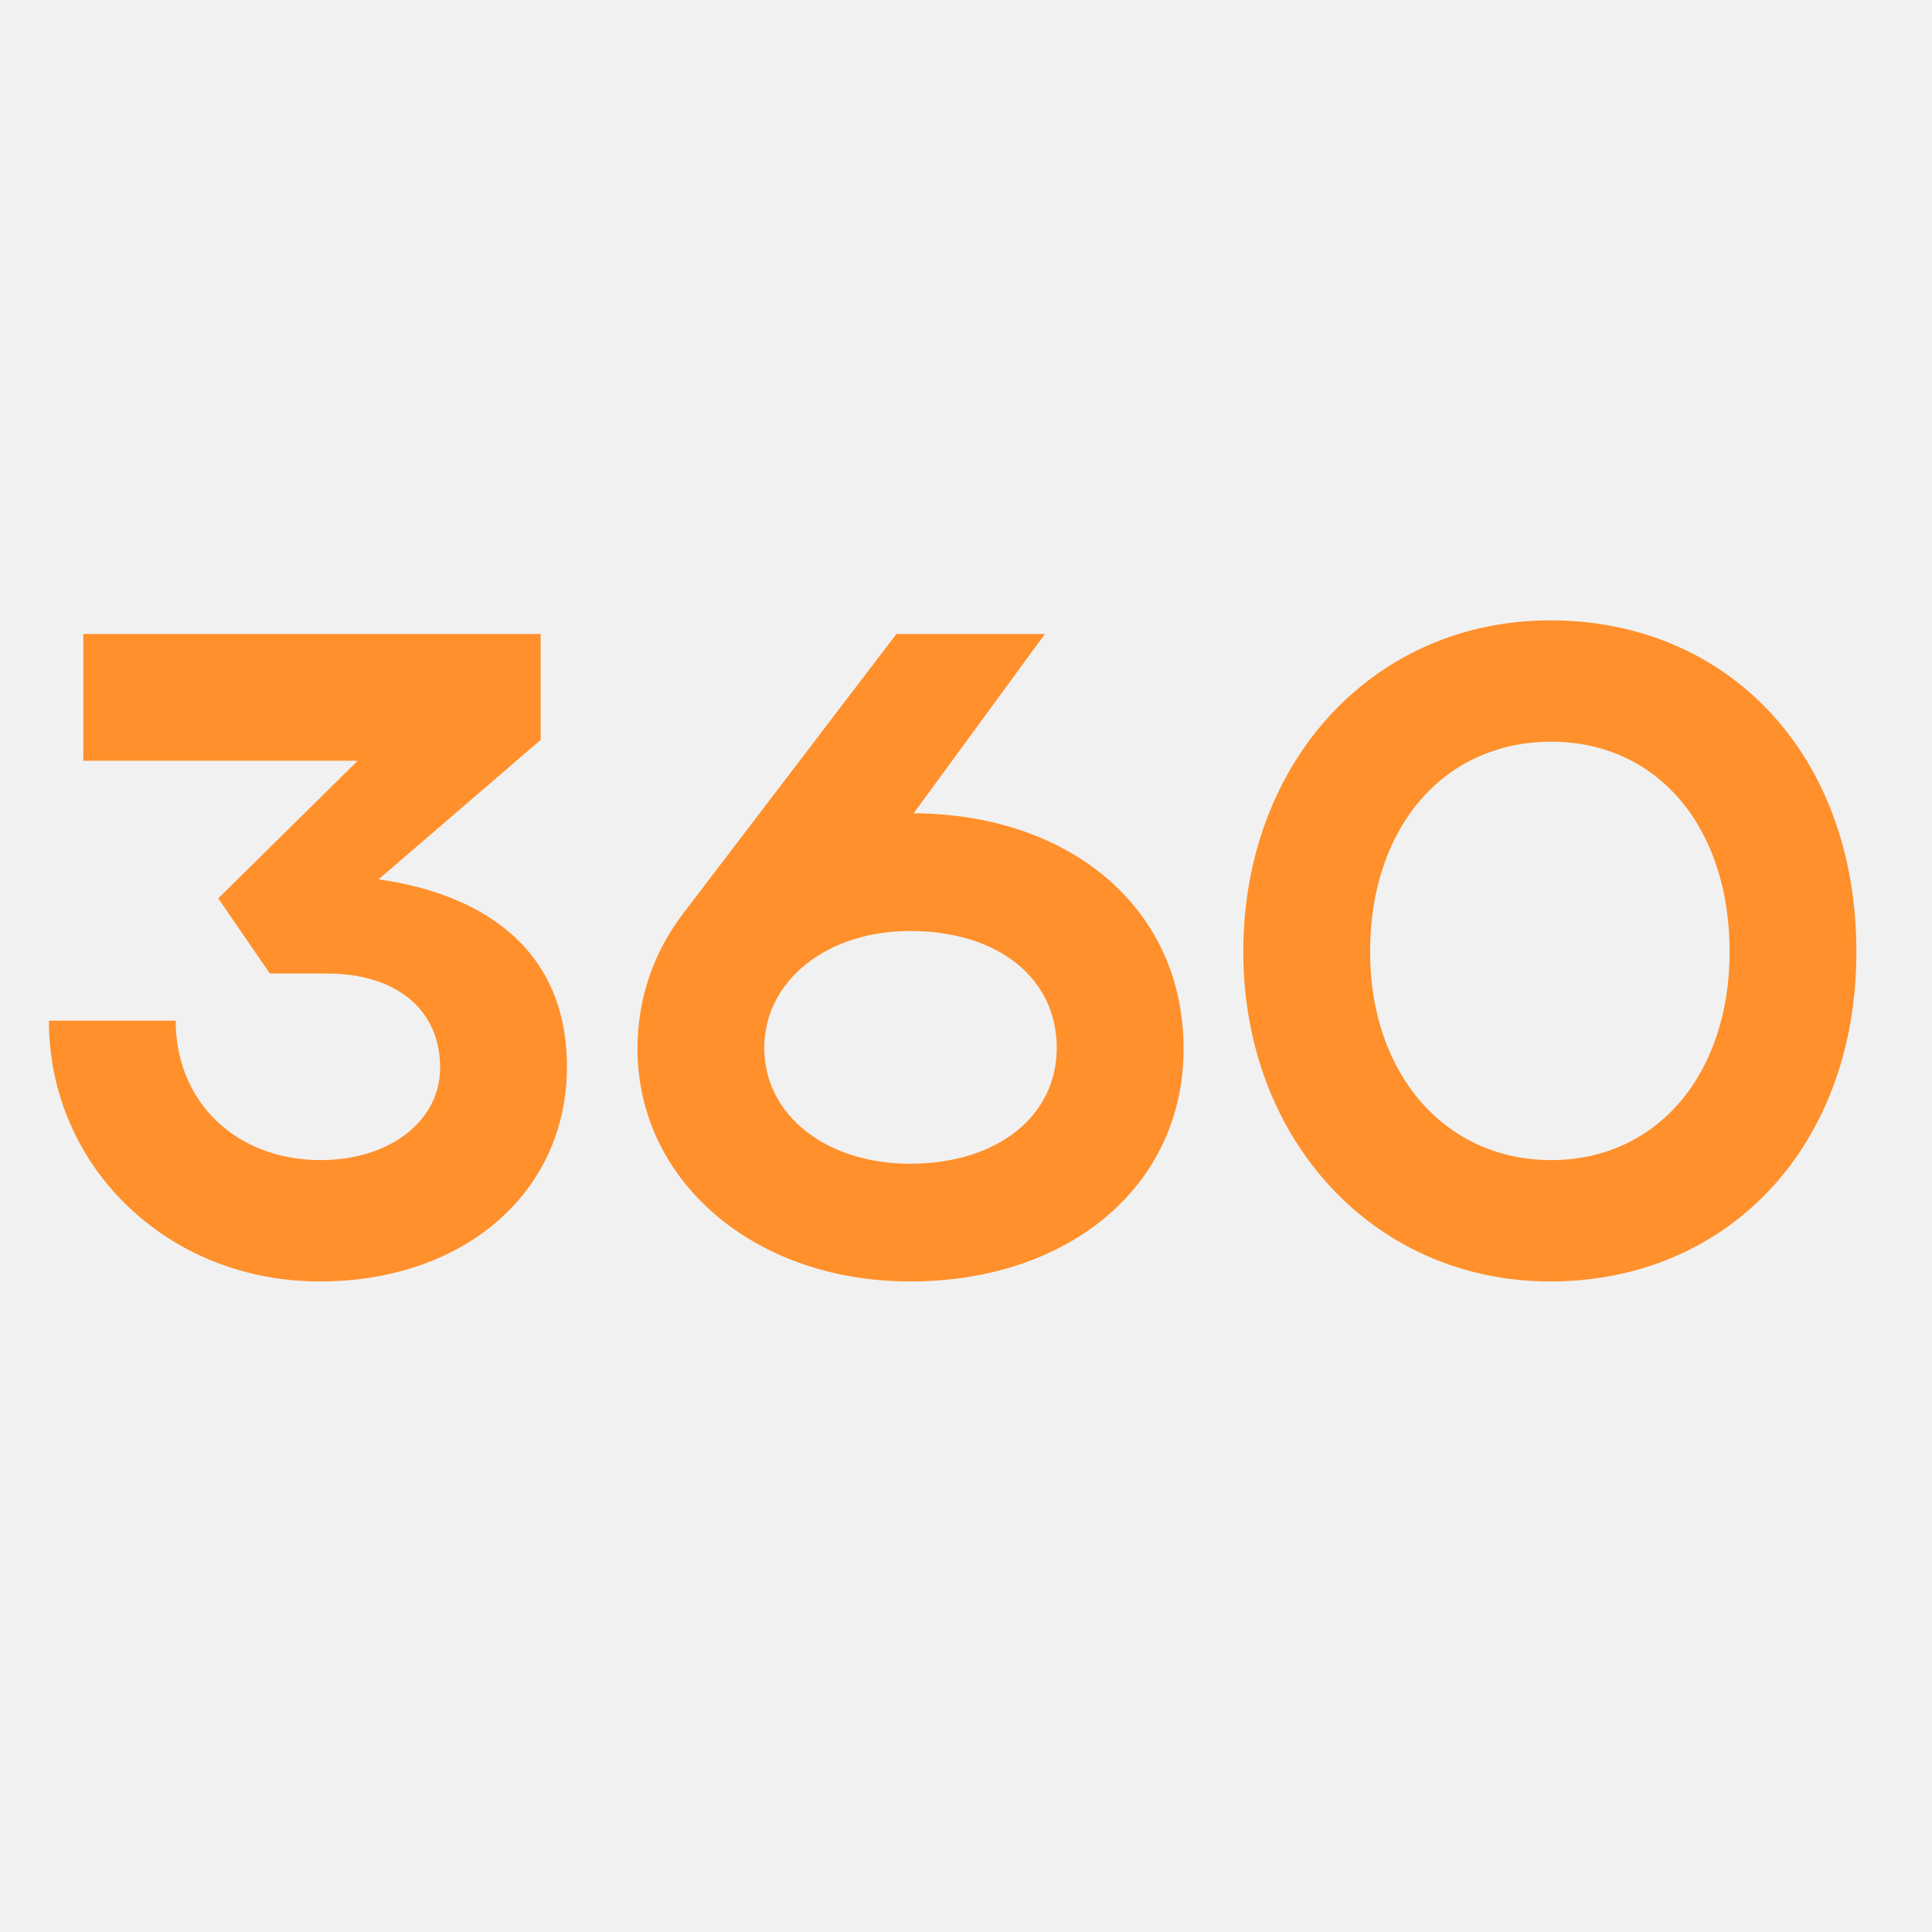 <?xml version="1.0" encoding="UTF-8"?> <svg xmlns="http://www.w3.org/2000/svg" width="32" height="32" viewBox="0 0 32 32" fill="none"><rect width="32" height="32" fill="#F1F1F1"></rect><path d="M5.925 12.6H1.38V10.5H8.955V12.255L6.27 14.565C7.875 14.79 9.39 15.63 9.39 17.67C9.39 19.755 7.68 21.225 5.295 21.225C2.775 21.225 0.81 19.32 0.81 16.905H2.91C2.91 18.255 3.915 19.215 5.31 19.215C6.45 19.215 7.29 18.57 7.29 17.685C7.29 16.725 6.57 16.125 5.415 16.125H4.47L3.615 14.88L5.925 12.6ZM10.559 17.37C10.559 16.53 10.829 15.765 11.323 15.12L14.848 10.5H17.308L15.133 13.47C17.729 13.485 19.604 15.045 19.604 17.37C19.604 19.65 17.698 21.225 15.073 21.225C12.493 21.225 10.559 19.56 10.559 17.37ZM12.659 17.355C12.659 18.48 13.694 19.275 15.073 19.275C16.529 19.275 17.503 18.48 17.503 17.355C17.503 16.2 16.529 15.42 15.073 15.42C13.694 15.42 12.659 16.245 12.659 17.355ZM20.593 15.765C20.593 12.615 22.753 10.275 25.678 10.275C28.603 10.275 30.748 12.48 30.748 15.765C30.748 19.005 28.603 21.225 25.678 21.225C22.768 21.225 20.593 18.885 20.593 15.765ZM22.693 15.765C22.693 17.79 23.938 19.215 25.693 19.215C27.448 19.215 28.648 17.79 28.648 15.765C28.648 13.695 27.448 12.285 25.693 12.285C23.923 12.285 22.693 13.695 22.693 15.765Z" fill="#FF902B"></path></svg> 